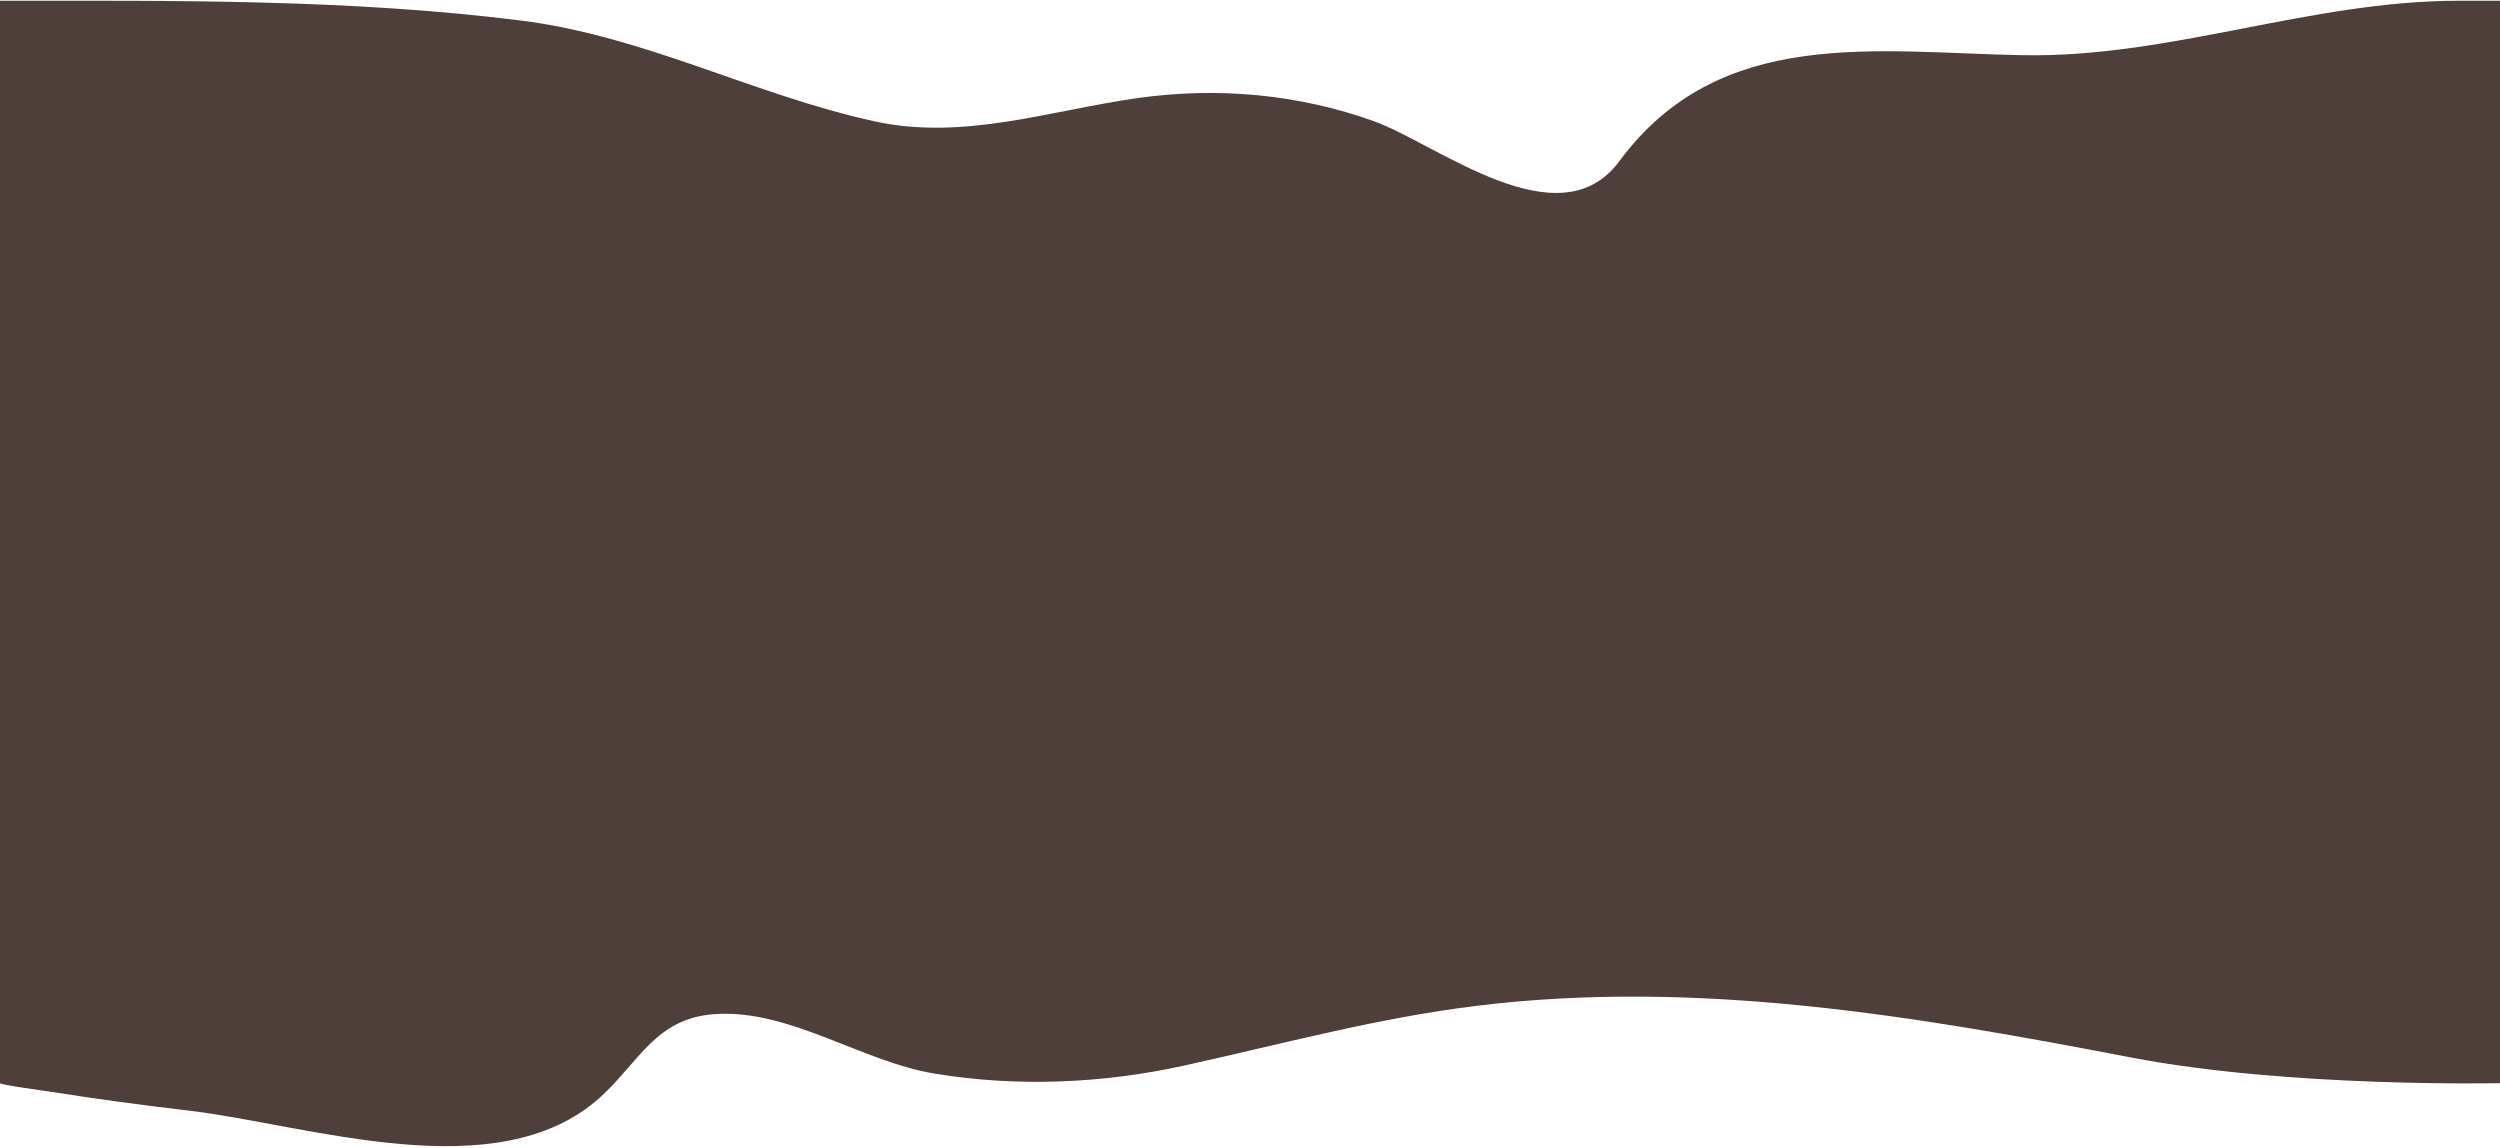<svg xmlns="http://www.w3.org/2000/svg" width="100%" height="661" viewBox="0 0 1440 541" fill="none" preserveAspectRatio="none">
  <path d="M1440 0.35H1416.12C1330.9 0.35 1250.02 27.254 1165.36 26.024C1080.21 24.777 990.55 11.964 932.69 76.041C898 114.462 827.58 67.785 791.46 57.166C747.73 44.313 701.23 40.938 655.31 46.228C605 52.023 555.15 66.367 503.98 57.239C433.97 44.745 371.48 16.969 299.53 9.625C200.26 -0.514 99.87 0.35 0 0.35V510.62C0 511.418 27.17 514.426 28.74 514.63C55.16 518.061 81.67 520.979 108.24 523.53C177.55 530.18 286.31 561.053 345.57 517.401C368.03 500.856 377.46 480.113 411.43 478.1C454.57 475.549 495.99 500.399 538.32 506.129C585.72 512.551 635.29 510.799 682.14 502.339C738.47 492.176 793.66 479.836 851.07 474.123C977.98 461.482 1103.19 478.964 1227.59 498.549C1318.48 512.853 1440 510.628 1440 510.628V0.35Z" fill="#4E3F3A"/>
</svg>
